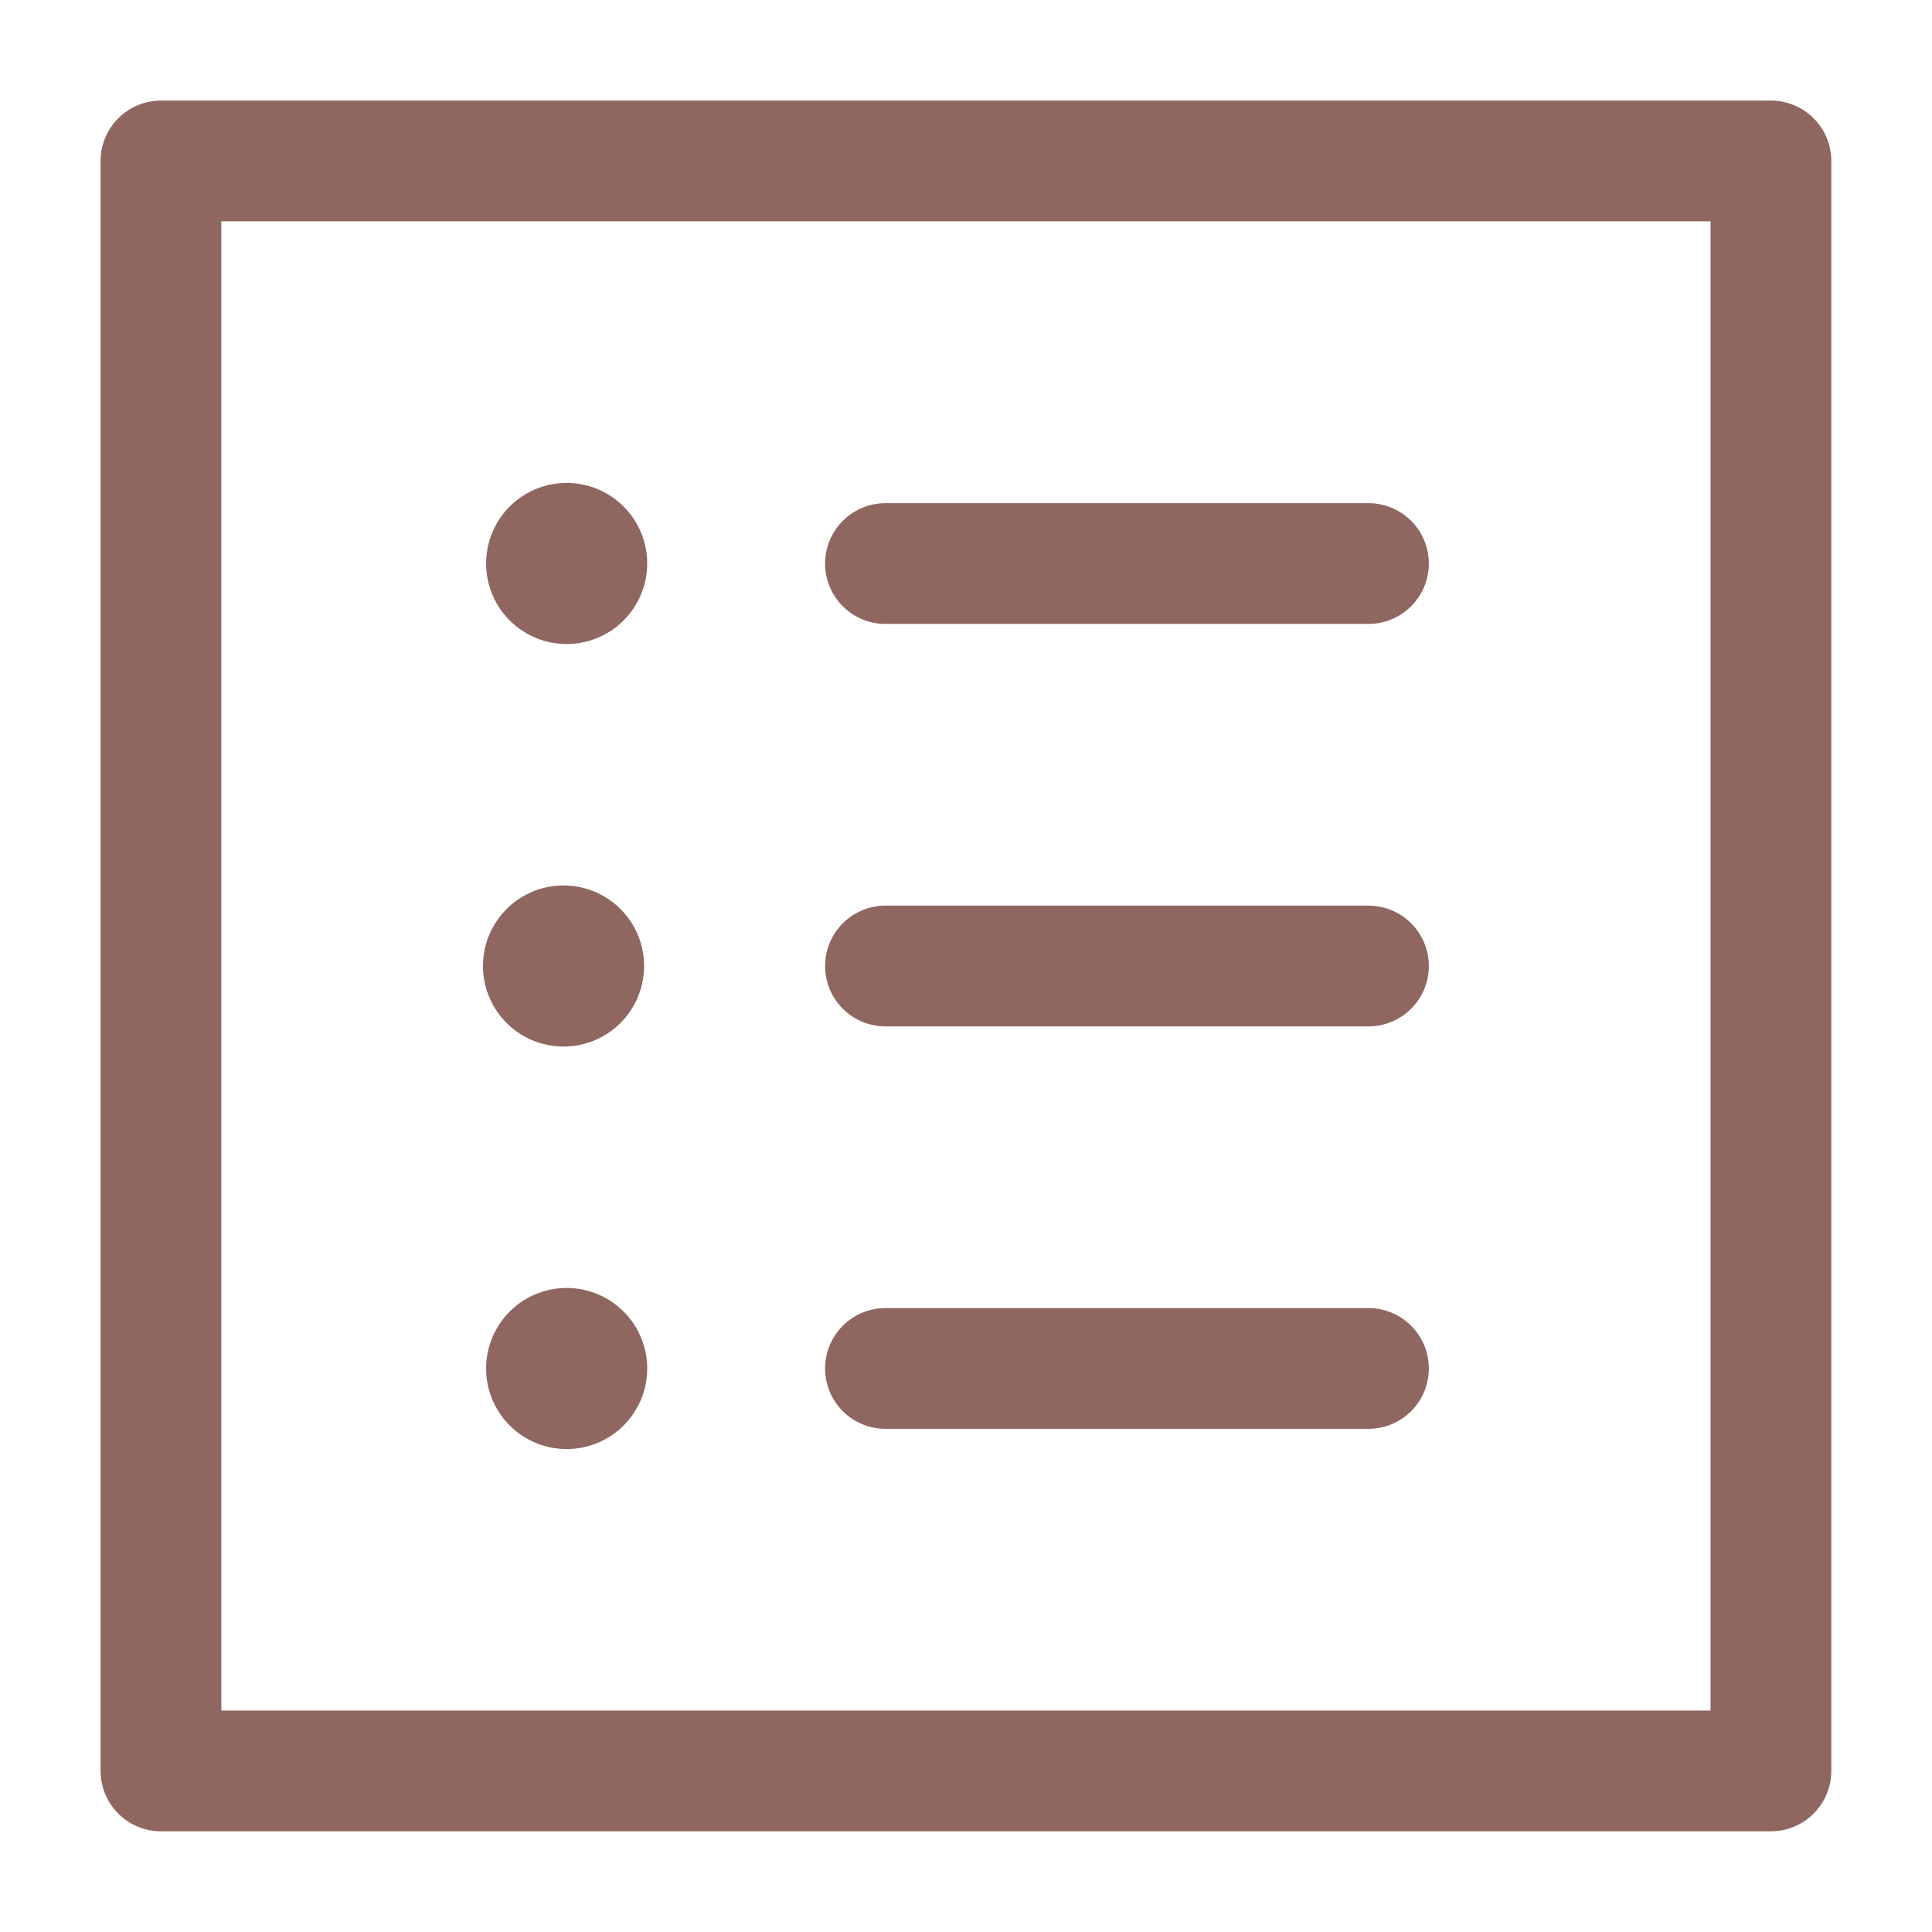 <svg width="16" height="16" fill="none" xmlns="http://www.w3.org/2000/svg"><path stroke="#8F6660" stroke-linejoin="round" d="M1.333 1.333h13.333v13.333H1.333z"/><path d="M7.333 4.667h4M7.333 8h4m-4 3.333h4" stroke="#8F6660" stroke-linecap="round"/><path fill-rule="evenodd" clip-rule="evenodd" d="M4.667 5.333a.667.667 0 100-1.333.667.667 0 000 1.333zm0 3.334a.667.667 0 100-1.334.667.667 0 000 1.334zm0 3.333a.667.667 0 100-1.333.667.667 0 000 1.333z" fill="#8F6660"/></svg>